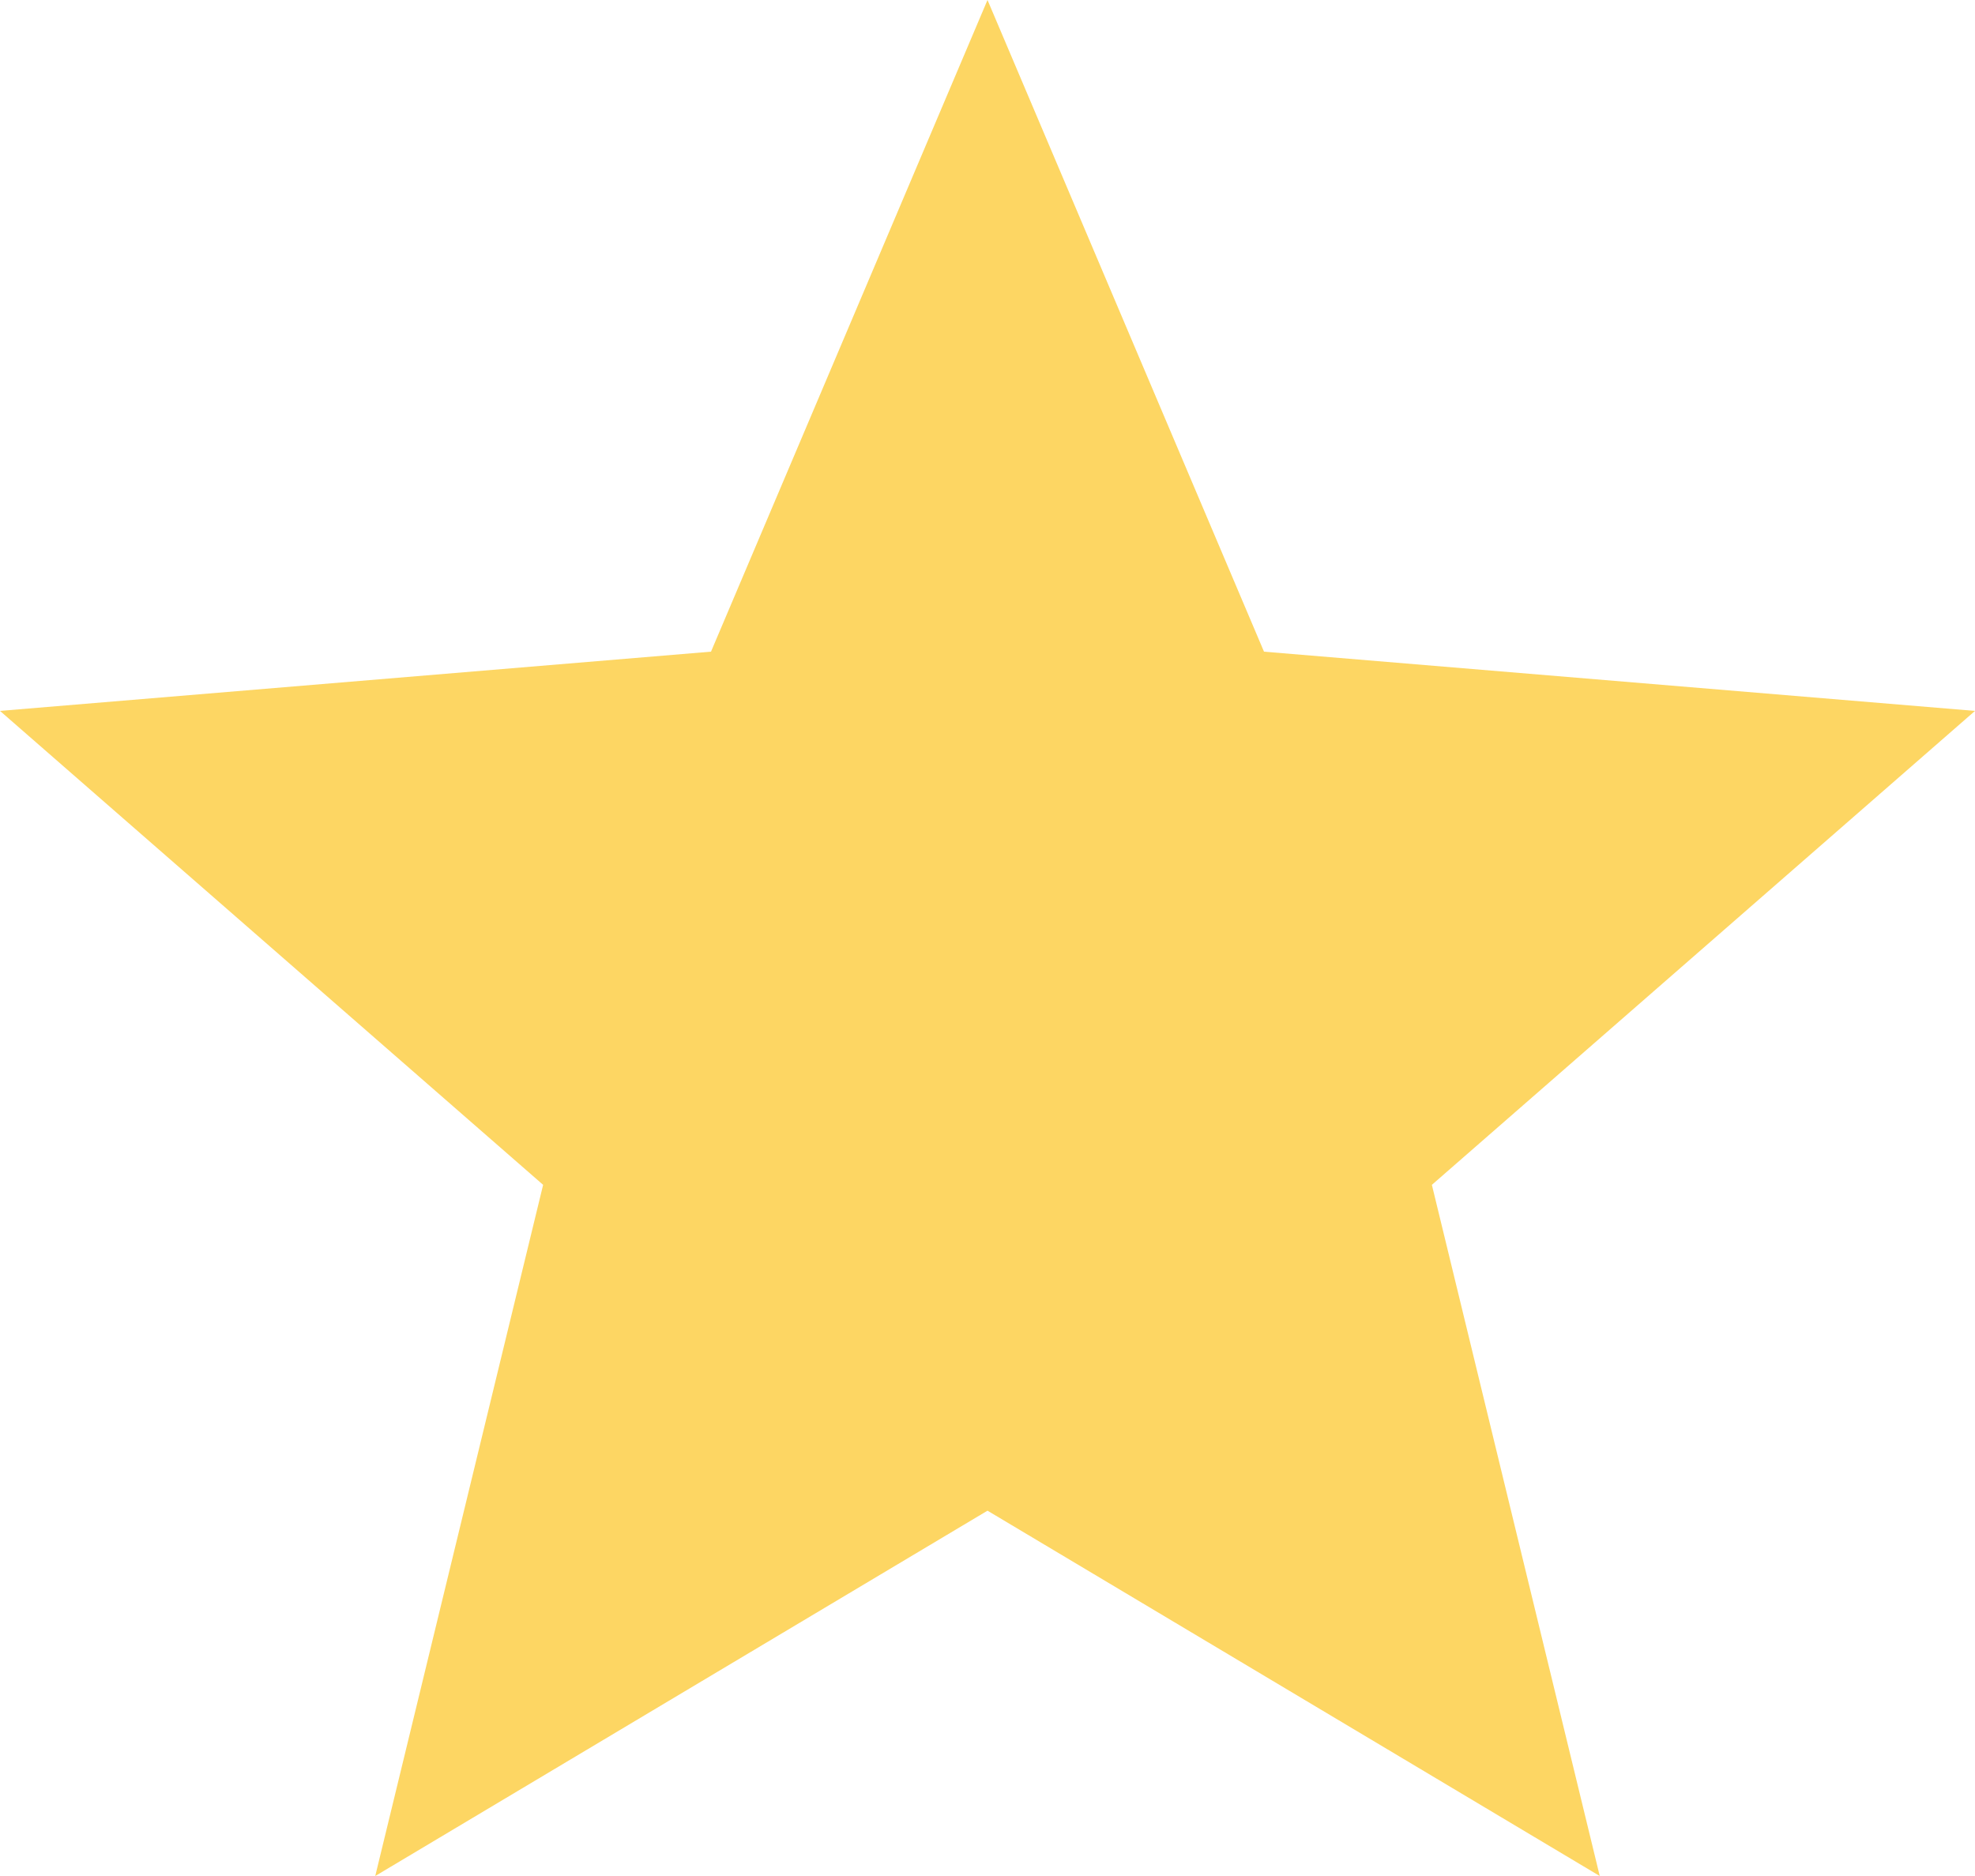 <?xml version="1.0" encoding="UTF-8"?>
<svg id="Calque_1" data-name="Calque 1" xmlns="http://www.w3.org/2000/svg" version="1.1" viewBox="0 0 20 19">
  <defs>
    <style>
      .cls-1 {
        fill: #fdd663;
        stroke-width: 0px;
      }
    </style>
  </defs>
  <polygon class="cls-1" points="10 15.3 16.2 19 14.5 12 20 7.2 12.8 6.6 10 0 7.2 6.6 0 7.2 5.5 12 3.8 19 10 15.3"/>
</svg>